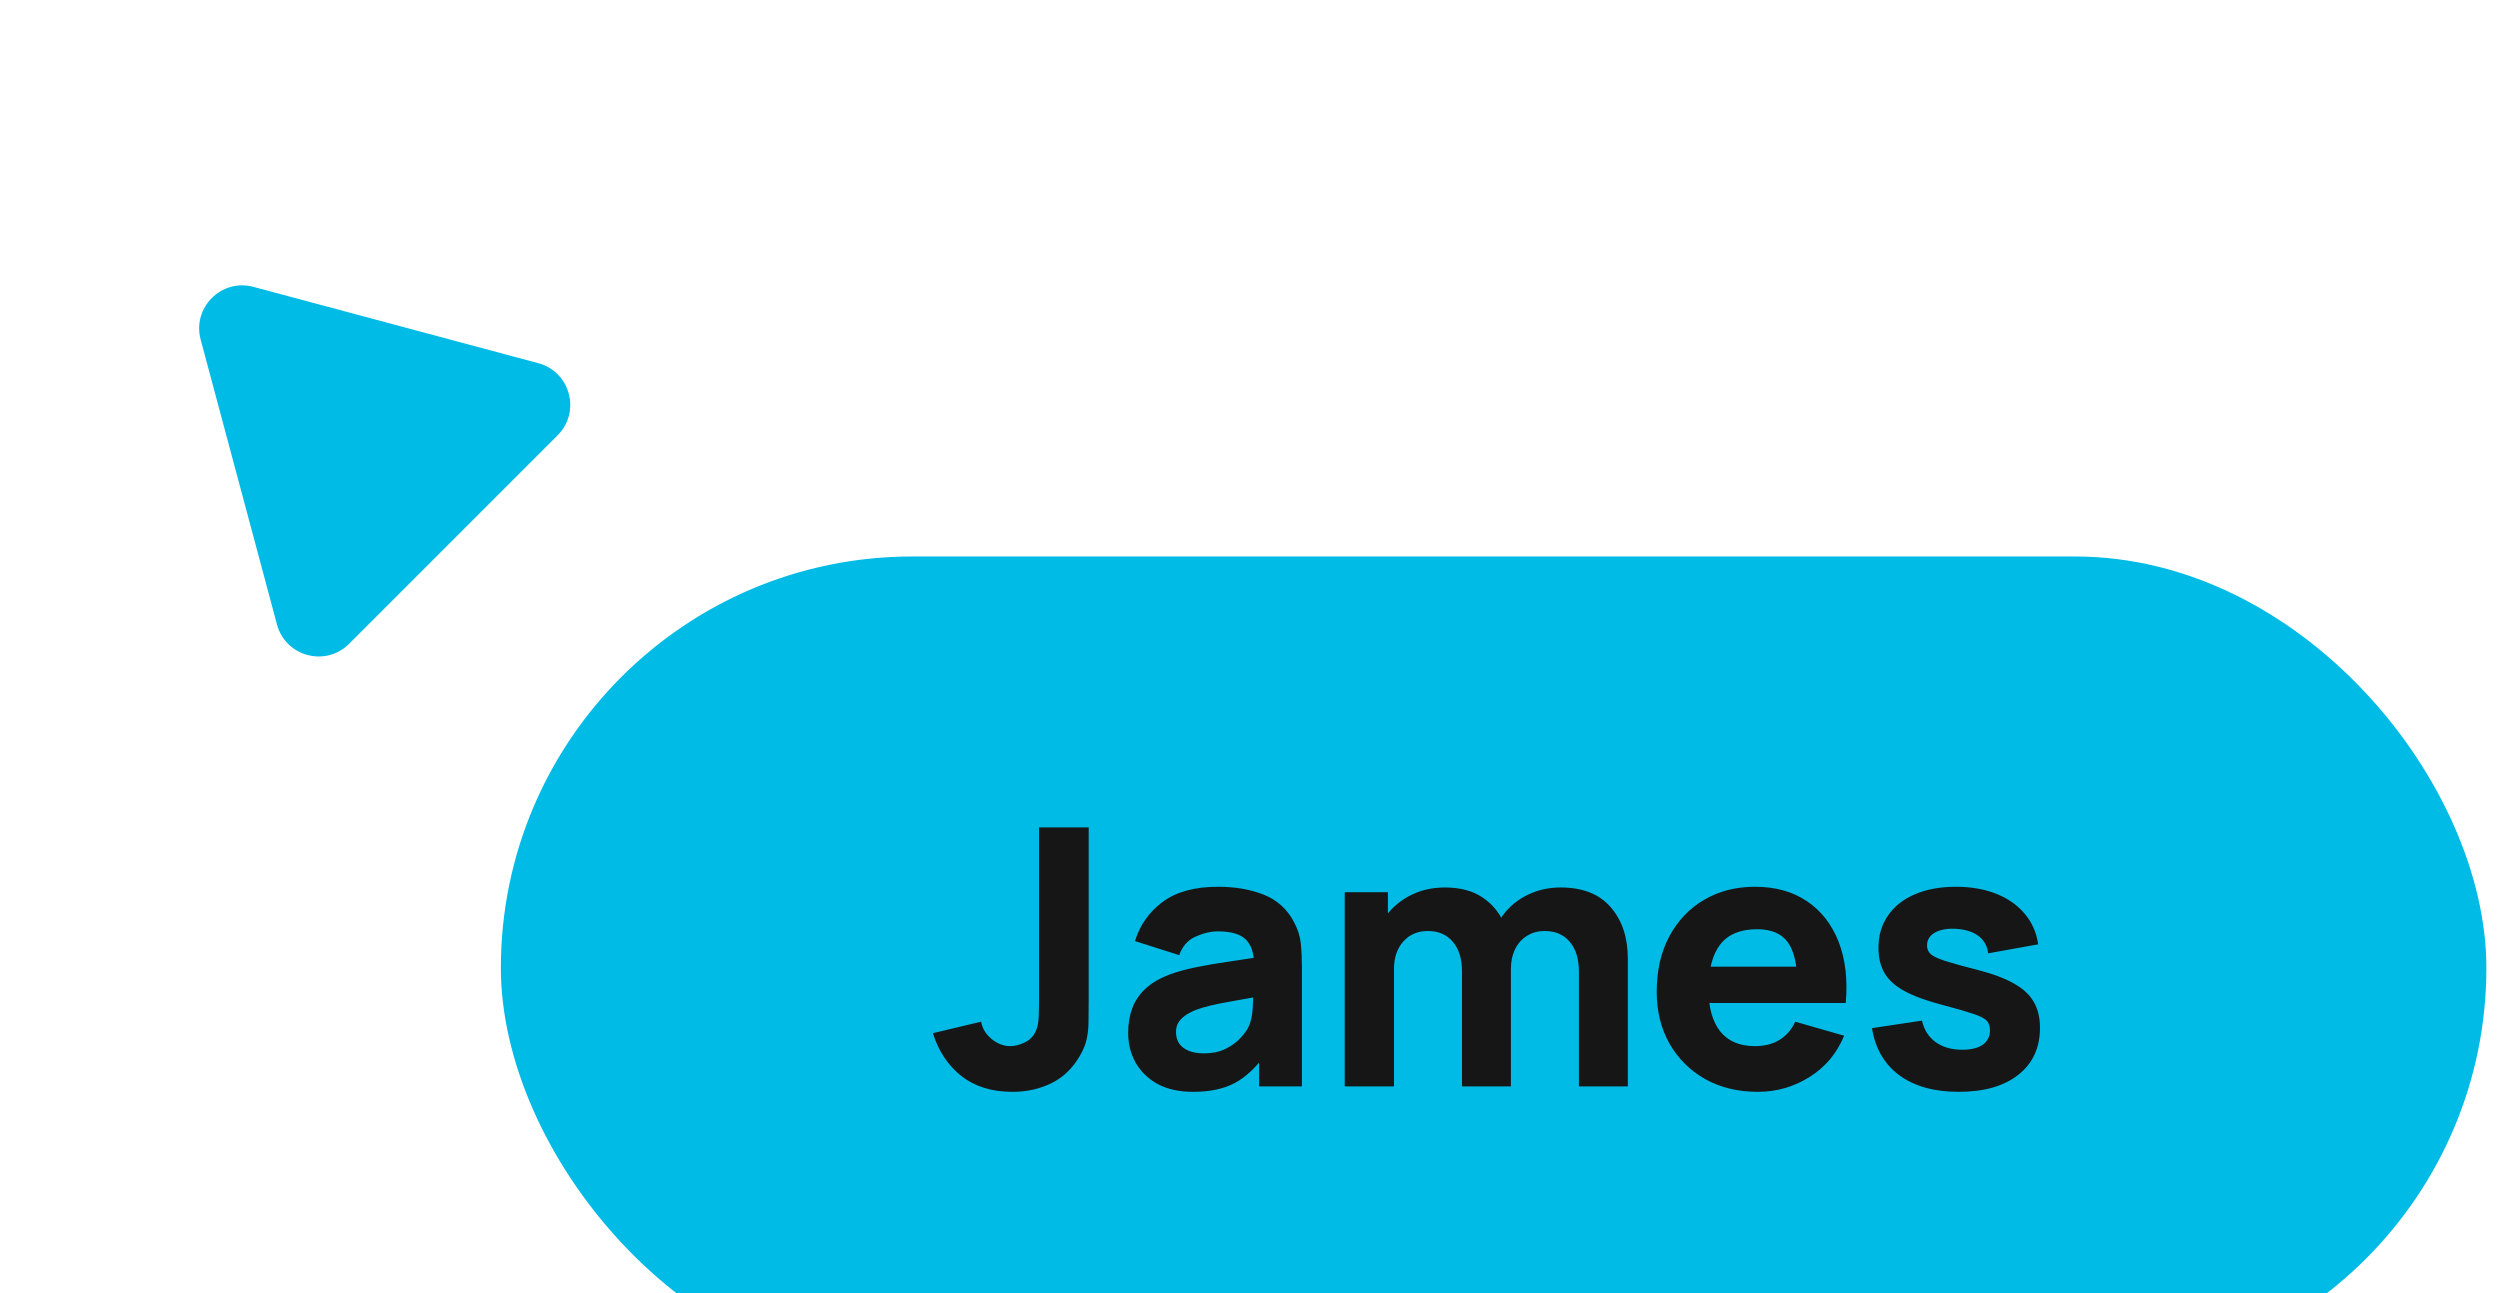 <?xml version="1.0" encoding="UTF-8" standalone="no"?><svg width="116" height="60" viewBox="0 0 116 60" fill="none" xmlns="http://www.w3.org/2000/svg">
<g filter="url(#filter0_d_515_1492)">
<path d="M11.76 9.311C10.273 8.912 8.912 10.273 9.311 11.76L12.852 24.977C13.251 26.464 15.11 26.962 16.198 25.873L25.873 16.198C26.962 15.11 26.464 13.251 24.977 12.852L11.76 9.311Z" fill="#00BBE6"/>
<rect x="23.24" y="21.821" width="92.128" height="38.179" rx="19.09" fill="#00BBE6"/>
<path d="M46.976 46.661C46.019 46.661 45.229 46.416 44.606 45.926C43.988 45.437 43.548 44.775 43.287 43.94L45.524 43.406C45.574 43.712 45.735 43.979 46.008 44.207C46.28 44.43 46.57 44.541 46.876 44.541C47.087 44.541 47.312 44.482 47.552 44.366C47.797 44.249 47.972 44.062 48.078 43.806C48.144 43.645 48.183 43.447 48.194 43.214C48.206 42.98 48.211 42.71 48.211 42.404V34.392H50.515V42.404C50.515 42.788 50.512 43.122 50.506 43.406C50.506 43.69 50.478 43.957 50.423 44.207C50.373 44.452 50.27 44.708 50.114 44.975C49.775 45.565 49.332 45.993 48.787 46.26C48.242 46.527 47.638 46.661 46.976 46.661ZM55.35 46.661C54.705 46.661 54.157 46.538 53.706 46.294C53.261 46.043 52.922 45.712 52.688 45.3C52.46 44.883 52.346 44.424 52.346 43.923C52.346 43.506 52.41 43.125 52.538 42.78C52.666 42.435 52.872 42.132 53.155 41.87C53.445 41.603 53.831 41.38 54.315 41.202C54.649 41.08 55.047 40.971 55.509 40.877C55.971 40.782 56.494 40.693 57.078 40.61C57.662 40.521 58.305 40.423 59.006 40.318L58.188 40.768C58.188 40.234 58.06 39.842 57.804 39.592C57.548 39.341 57.12 39.216 56.519 39.216C56.185 39.216 55.837 39.297 55.476 39.458C55.114 39.619 54.861 39.906 54.716 40.318L52.663 39.667C52.891 38.921 53.319 38.315 53.948 37.847C54.577 37.38 55.434 37.146 56.519 37.146C57.315 37.146 58.021 37.269 58.639 37.513C59.256 37.758 59.724 38.181 60.041 38.782C60.219 39.116 60.325 39.45 60.358 39.783C60.391 40.117 60.408 40.49 60.408 40.902V46.41H58.422V44.558L58.706 44.941C58.266 45.548 57.79 45.987 57.278 46.26C56.772 46.527 56.129 46.661 55.35 46.661ZM55.834 44.875C56.252 44.875 56.602 44.802 56.886 44.658C57.175 44.508 57.404 44.338 57.57 44.149C57.743 43.959 57.86 43.801 57.921 43.673C58.038 43.428 58.105 43.144 58.121 42.822C58.144 42.493 58.155 42.221 58.155 42.004L58.822 42.171C58.149 42.282 57.604 42.376 57.187 42.454C56.769 42.527 56.433 42.593 56.177 42.655C55.921 42.716 55.695 42.783 55.501 42.855C55.278 42.944 55.097 43.041 54.958 43.147C54.825 43.247 54.724 43.358 54.658 43.481C54.596 43.603 54.566 43.74 54.566 43.89C54.566 44.096 54.616 44.274 54.716 44.424C54.822 44.569 54.969 44.68 55.158 44.758C55.348 44.836 55.573 44.875 55.834 44.875ZM73.261 46.41V41.086C73.261 40.49 73.12 40.028 72.836 39.7C72.558 39.366 72.171 39.199 71.676 39.199C71.358 39.199 71.083 39.274 70.849 39.425C70.616 39.569 70.432 39.775 70.299 40.042C70.171 40.304 70.106 40.607 70.106 40.952L69.155 40.318C69.155 39.7 69.3 39.155 69.589 38.682C69.884 38.209 70.276 37.842 70.766 37.58C71.261 37.313 71.809 37.179 72.41 37.179C73.439 37.179 74.216 37.486 74.739 38.098C75.267 38.704 75.531 39.5 75.531 40.485V46.41H73.261ZM62.395 46.41V37.397H64.398V40.385H64.681V46.41H62.395ZM67.836 46.41V41.086C67.836 40.49 67.695 40.028 67.411 39.7C67.132 39.366 66.746 39.199 66.251 39.199C65.778 39.199 65.397 39.364 65.107 39.692C64.823 40.014 64.681 40.435 64.681 40.952L63.73 40.284C63.73 39.694 63.877 39.166 64.172 38.699C64.467 38.231 64.862 37.861 65.358 37.589C65.858 37.316 66.418 37.179 67.035 37.179C67.742 37.179 68.32 37.33 68.771 37.63C69.227 37.931 69.564 38.331 69.781 38.832C69.998 39.333 70.106 39.884 70.106 40.485V46.41H67.836ZM81.562 46.661C80.638 46.661 79.823 46.463 79.116 46.068C78.415 45.668 77.864 45.12 77.464 44.424C77.069 43.723 76.871 42.922 76.871 42.02C76.871 41.035 77.066 40.179 77.455 39.45C77.845 38.721 78.382 38.156 79.066 37.755C79.751 37.349 80.538 37.146 81.428 37.146C82.374 37.146 83.178 37.369 83.84 37.814C84.502 38.259 84.992 38.885 85.309 39.692C85.626 40.498 85.737 41.447 85.643 42.538H83.398V41.703C83.398 40.785 83.25 40.126 82.955 39.725C82.666 39.319 82.19 39.116 81.528 39.116C80.755 39.116 80.184 39.352 79.817 39.825C79.456 40.293 79.275 40.985 79.275 41.904C79.275 42.744 79.456 43.395 79.817 43.856C80.184 44.313 80.721 44.541 81.428 44.541C81.873 44.541 82.254 44.444 82.572 44.249C82.889 44.054 83.131 43.773 83.298 43.406L85.568 44.057C85.228 44.88 84.691 45.52 83.957 45.976C83.228 46.433 82.43 46.661 81.562 46.661ZM78.574 42.538V40.852H84.549V42.538H78.574ZM90.883 46.661C89.748 46.661 88.829 46.405 88.128 45.893C87.433 45.376 87.01 44.647 86.86 43.706L89.18 43.356C89.275 43.779 89.483 44.11 89.806 44.349C90.134 44.588 90.549 44.708 91.049 44.708C91.461 44.708 91.778 44.63 92.001 44.474C92.224 44.313 92.335 44.09 92.335 43.806C92.335 43.628 92.29 43.486 92.201 43.381C92.112 43.27 91.912 43.161 91.6 43.055C91.294 42.95 90.816 42.81 90.165 42.638C89.43 42.449 88.843 42.237 88.404 42.004C87.964 41.77 87.647 41.492 87.452 41.169C87.258 40.841 87.16 40.446 87.16 39.984C87.16 39.405 87.308 38.904 87.603 38.481C87.897 38.053 88.312 37.725 88.846 37.497C89.386 37.263 90.02 37.146 90.749 37.146C91.456 37.146 92.082 37.255 92.627 37.472C93.172 37.689 93.612 37.998 93.946 38.398C94.285 38.799 94.494 39.272 94.572 39.817L92.251 40.234C92.212 39.9 92.068 39.636 91.817 39.441C91.567 39.247 91.228 39.133 90.799 39.099C90.382 39.071 90.045 39.127 89.789 39.266C89.539 39.405 89.414 39.605 89.414 39.867C89.414 40.023 89.466 40.154 89.572 40.259C89.683 40.365 89.909 40.474 90.248 40.585C90.593 40.696 91.116 40.841 91.817 41.019C92.502 41.197 93.05 41.406 93.462 41.645C93.879 41.878 94.182 42.162 94.371 42.496C94.56 42.824 94.655 43.222 94.655 43.69C94.655 44.613 94.321 45.339 93.653 45.868C92.986 46.397 92.062 46.661 90.883 46.661Z" fill="#161616"/>
</g>
<defs>
<filter id="filter0_d_515_1492" x="-32.759" y="-28.759" width="190.127" height="134.76" filterUnits="userSpaceOnUse" color-interpolation-filters="sRGB">
<feFlood flood-opacity="0" result="BackgroundImageFix"/>
<feColorMatrix in="SourceAlpha" type="matrix" values="0 0 0 0 0 0 0 0 0 0 0 0 0 0 0 0 0 0 127 0" result="hardAlpha"/>
<feOffset dy="4"/>
<feGaussianBlur stdDeviation="21"/>
<feComposite in2="hardAlpha" operator="out"/>
<feColorMatrix type="matrix" values="0 0 0 0 0.102 0 0 0 0 0.102 0 0 0 0 0.102 0 0 0 0.16 0"/>
<feBlend mode="normal" in2="BackgroundImageFix" result="effect1_dropShadow_515_1492"/>
<feBlend mode="normal" in="SourceGraphic" in2="effect1_dropShadow_515_1492" result="shape"/>
</filter>
</defs>
</svg>
